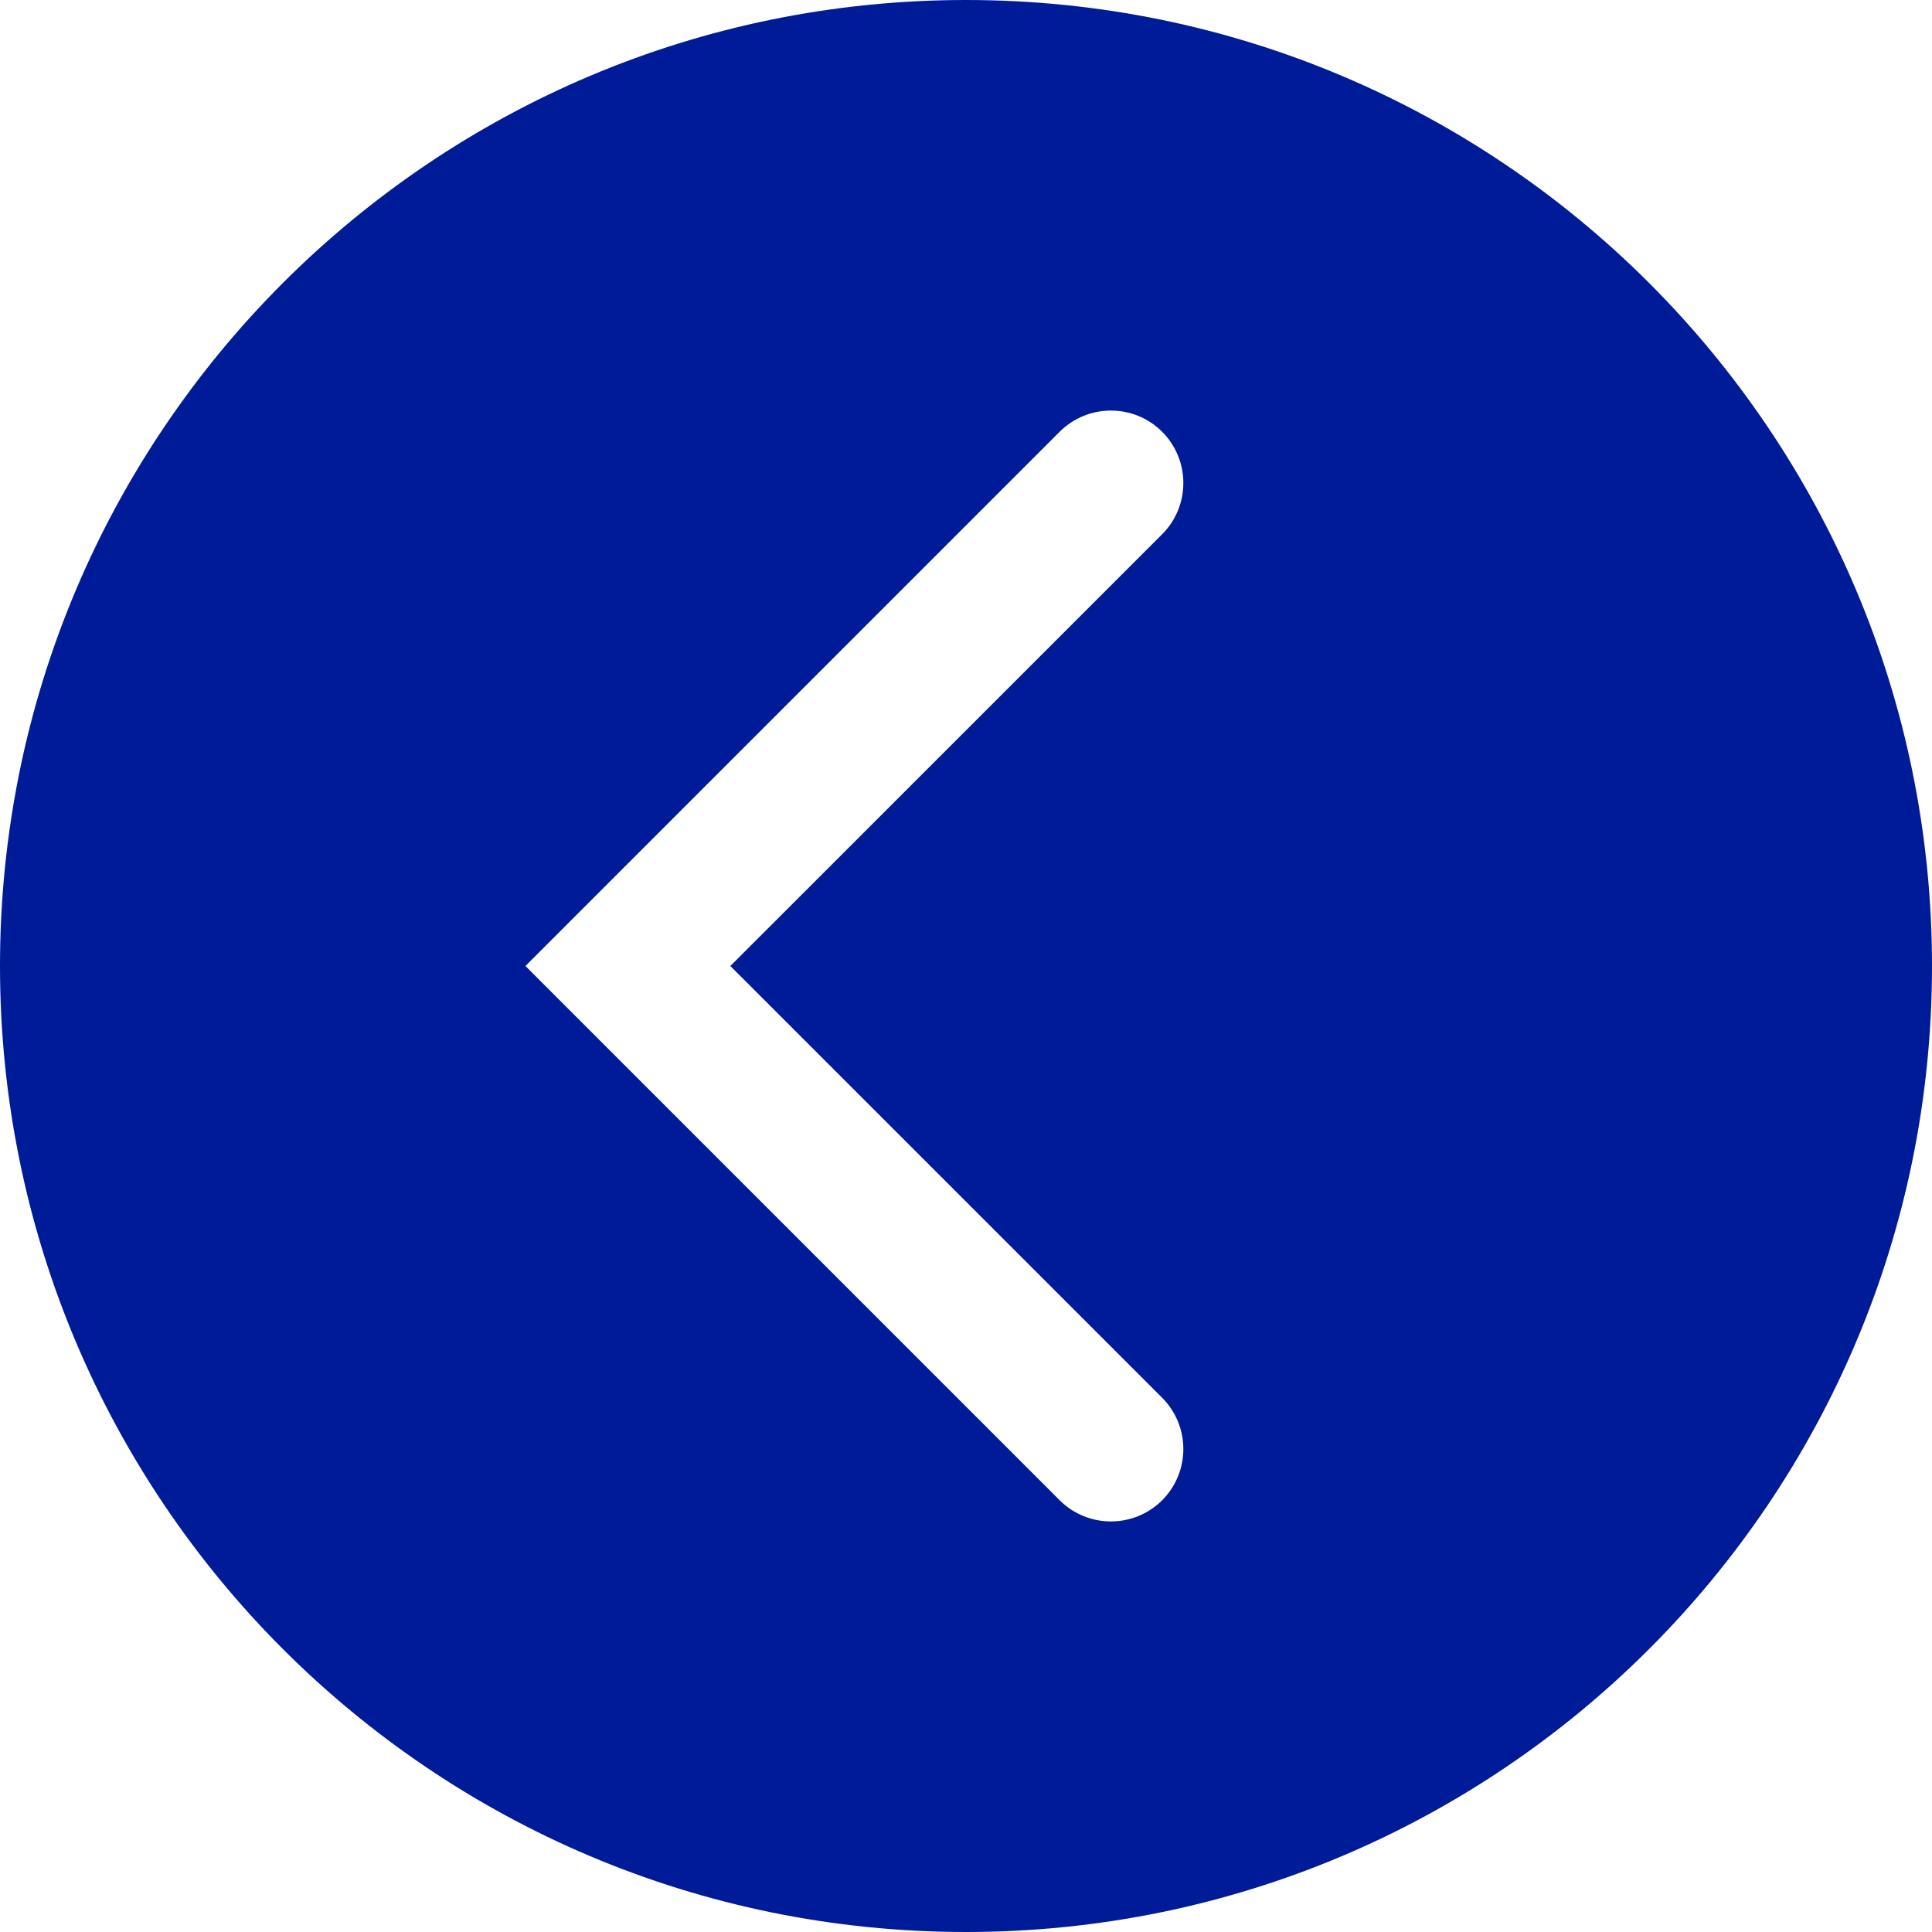 <?xml version="1.0" encoding="UTF-8"?> <svg xmlns="http://www.w3.org/2000/svg" width="40" height="40" viewBox="0 0 40 40" fill="none"> <path fill-rule="evenodd" clip-rule="evenodd" d="M20 1.74846e-06C31.046 2.7141e-06 40 8.954 40 20C40 31.046 31.046 40 20 40C8.954 40 7.8281e-07 31.046 1.74846e-06 20C2.7141e-06 8.954 8.954 7.8281e-07 20 1.74846e-06ZM11.939 21.061L10.879 20L11.939 18.939L21.939 8.939C22.525 8.354 23.475 8.354 24.061 8.939C24.646 9.525 24.646 10.475 24.061 11.061L15.121 20L24.061 28.939C24.646 29.525 24.646 30.475 24.061 31.061C23.475 31.646 22.525 31.646 21.939 31.061L11.939 21.061Z" fill="#001B98"></path> </svg> 